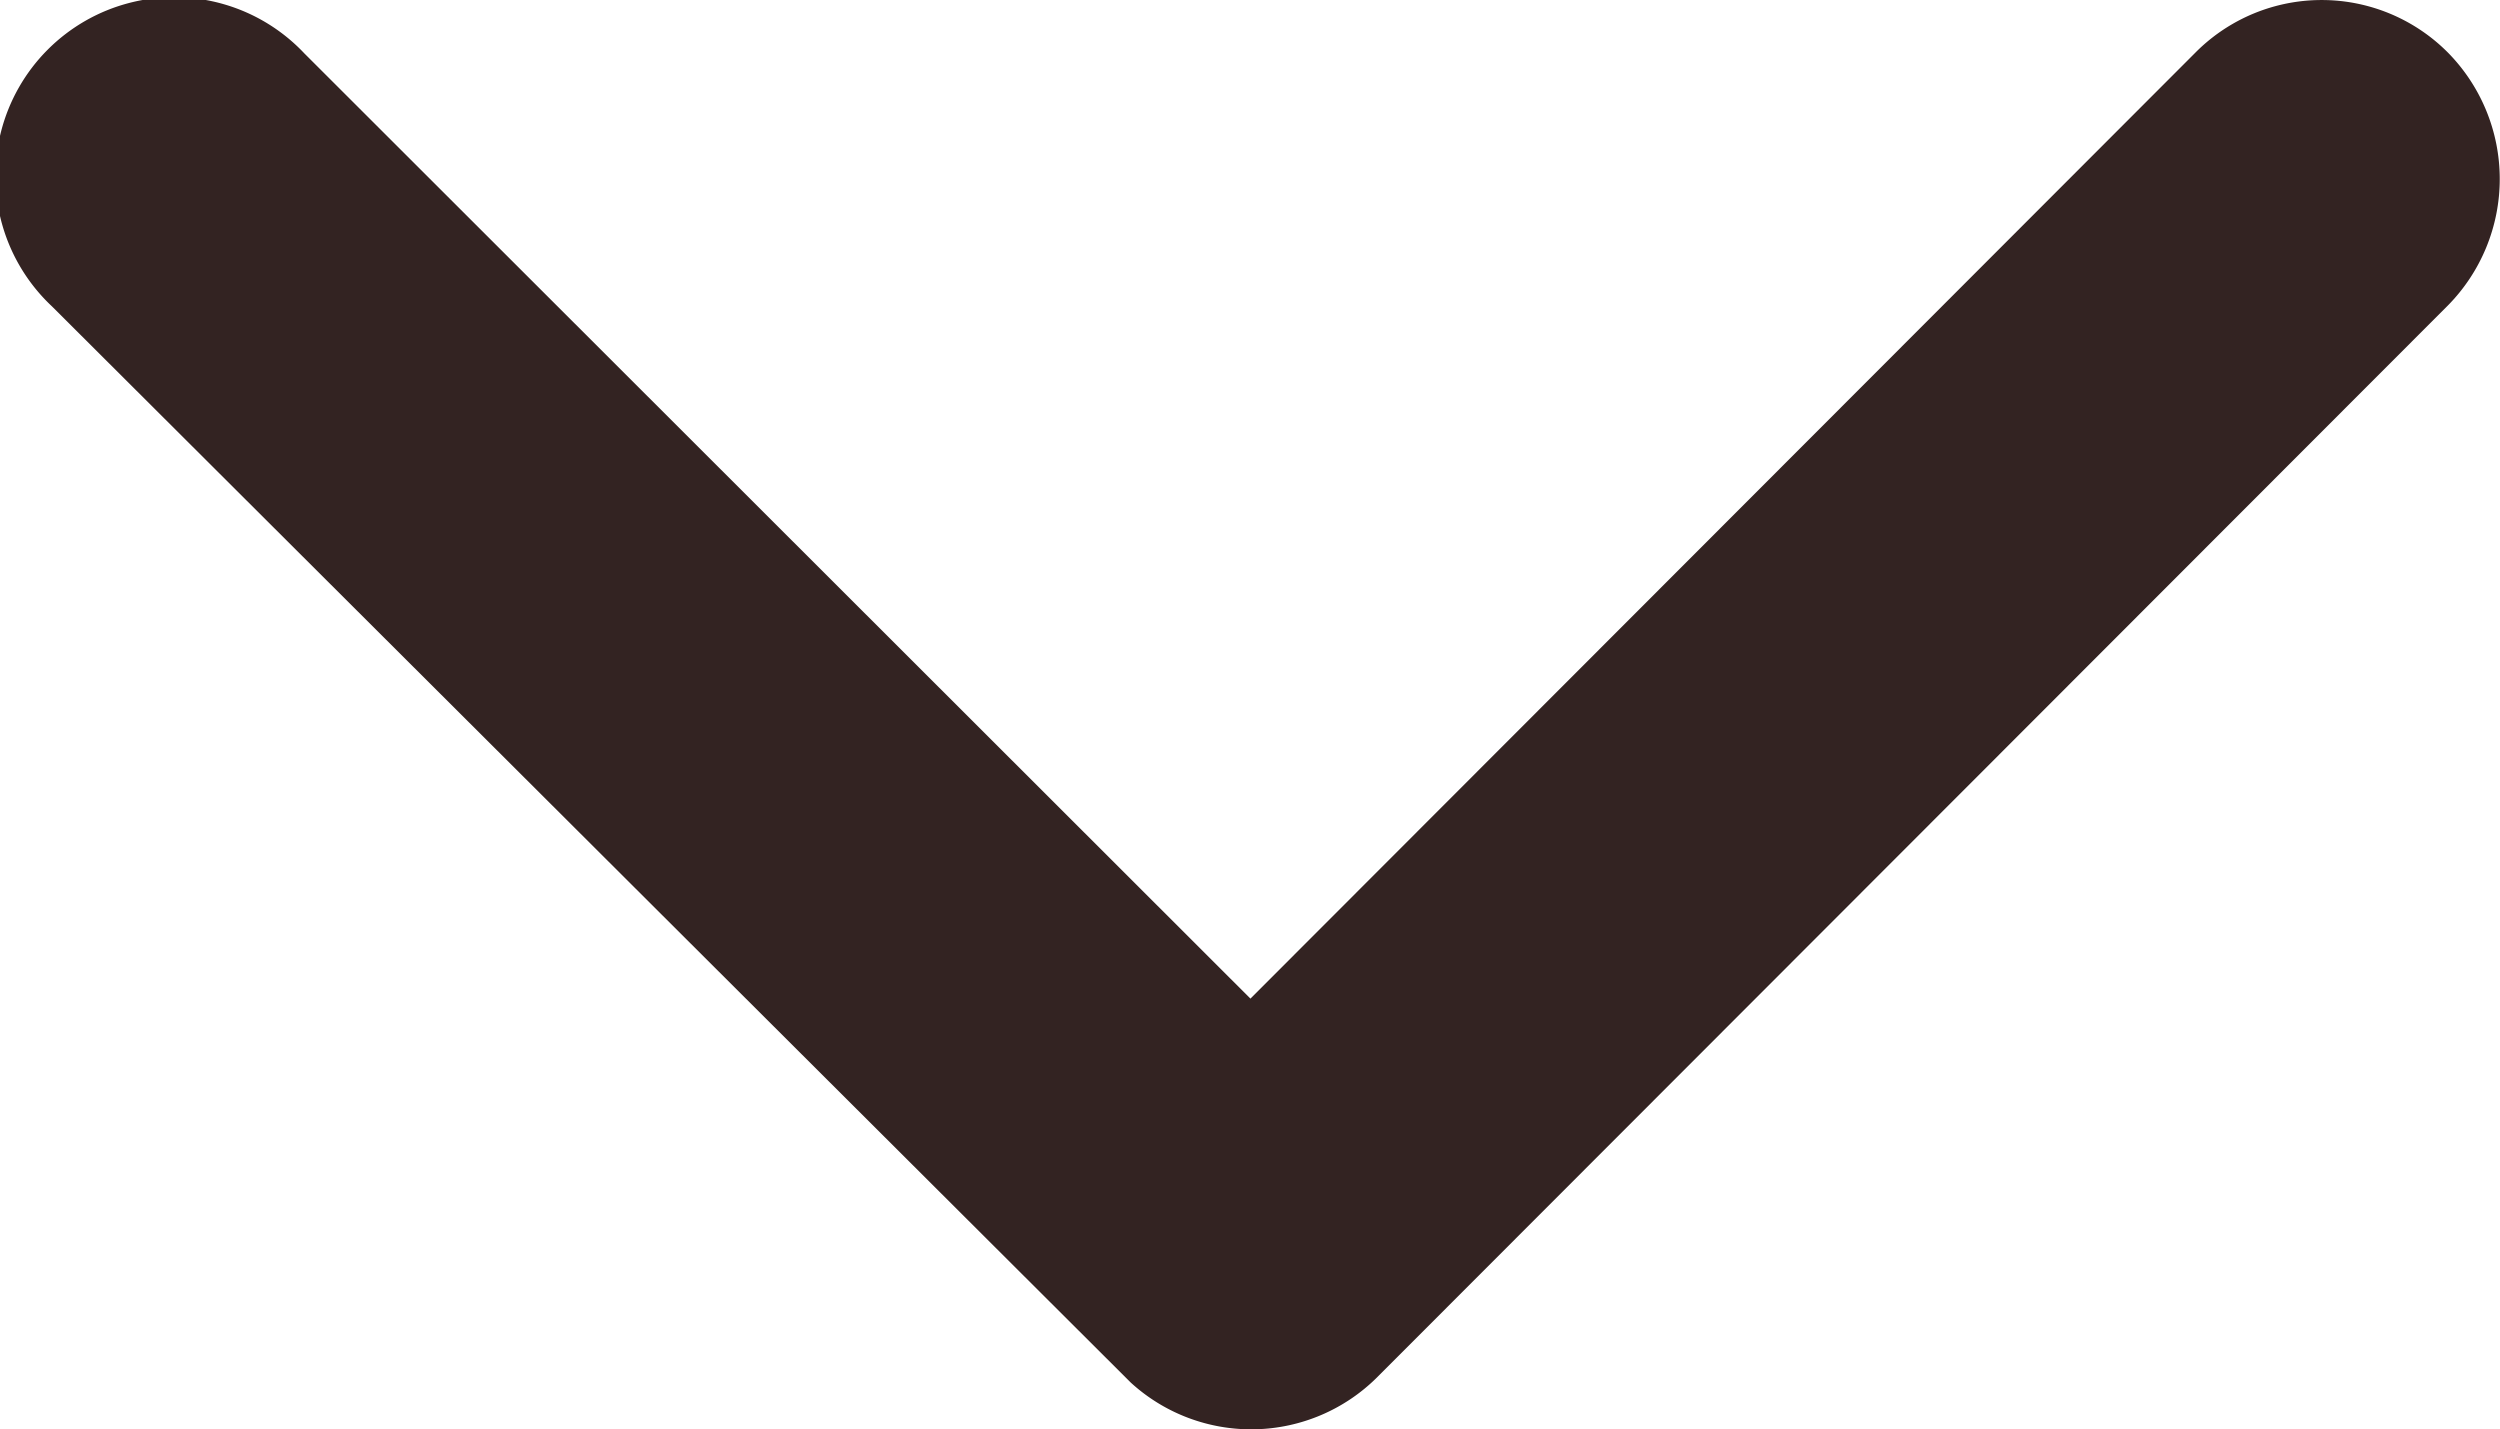 <svg xmlns="http://www.w3.org/2000/svg" width="14.475" height="8.276" viewBox="0 0 14.475 8.276">
  <path id="Icon_ionic-ios-arrow-down" data-name="Icon ionic-ios-arrow-down" d="M13.428,17.028,18.9,11.55a1.03,1.03,0,0,1,1.461,0,1.043,1.043,0,0,1,0,1.465l-6.2,6.206a1.033,1.033,0,0,1-1.426.03L6.489,13.02A1.035,1.035,0,1,1,7.95,11.555Z" transform="translate(-6.188 -11.246)" fill="#332322"/>
</svg>
